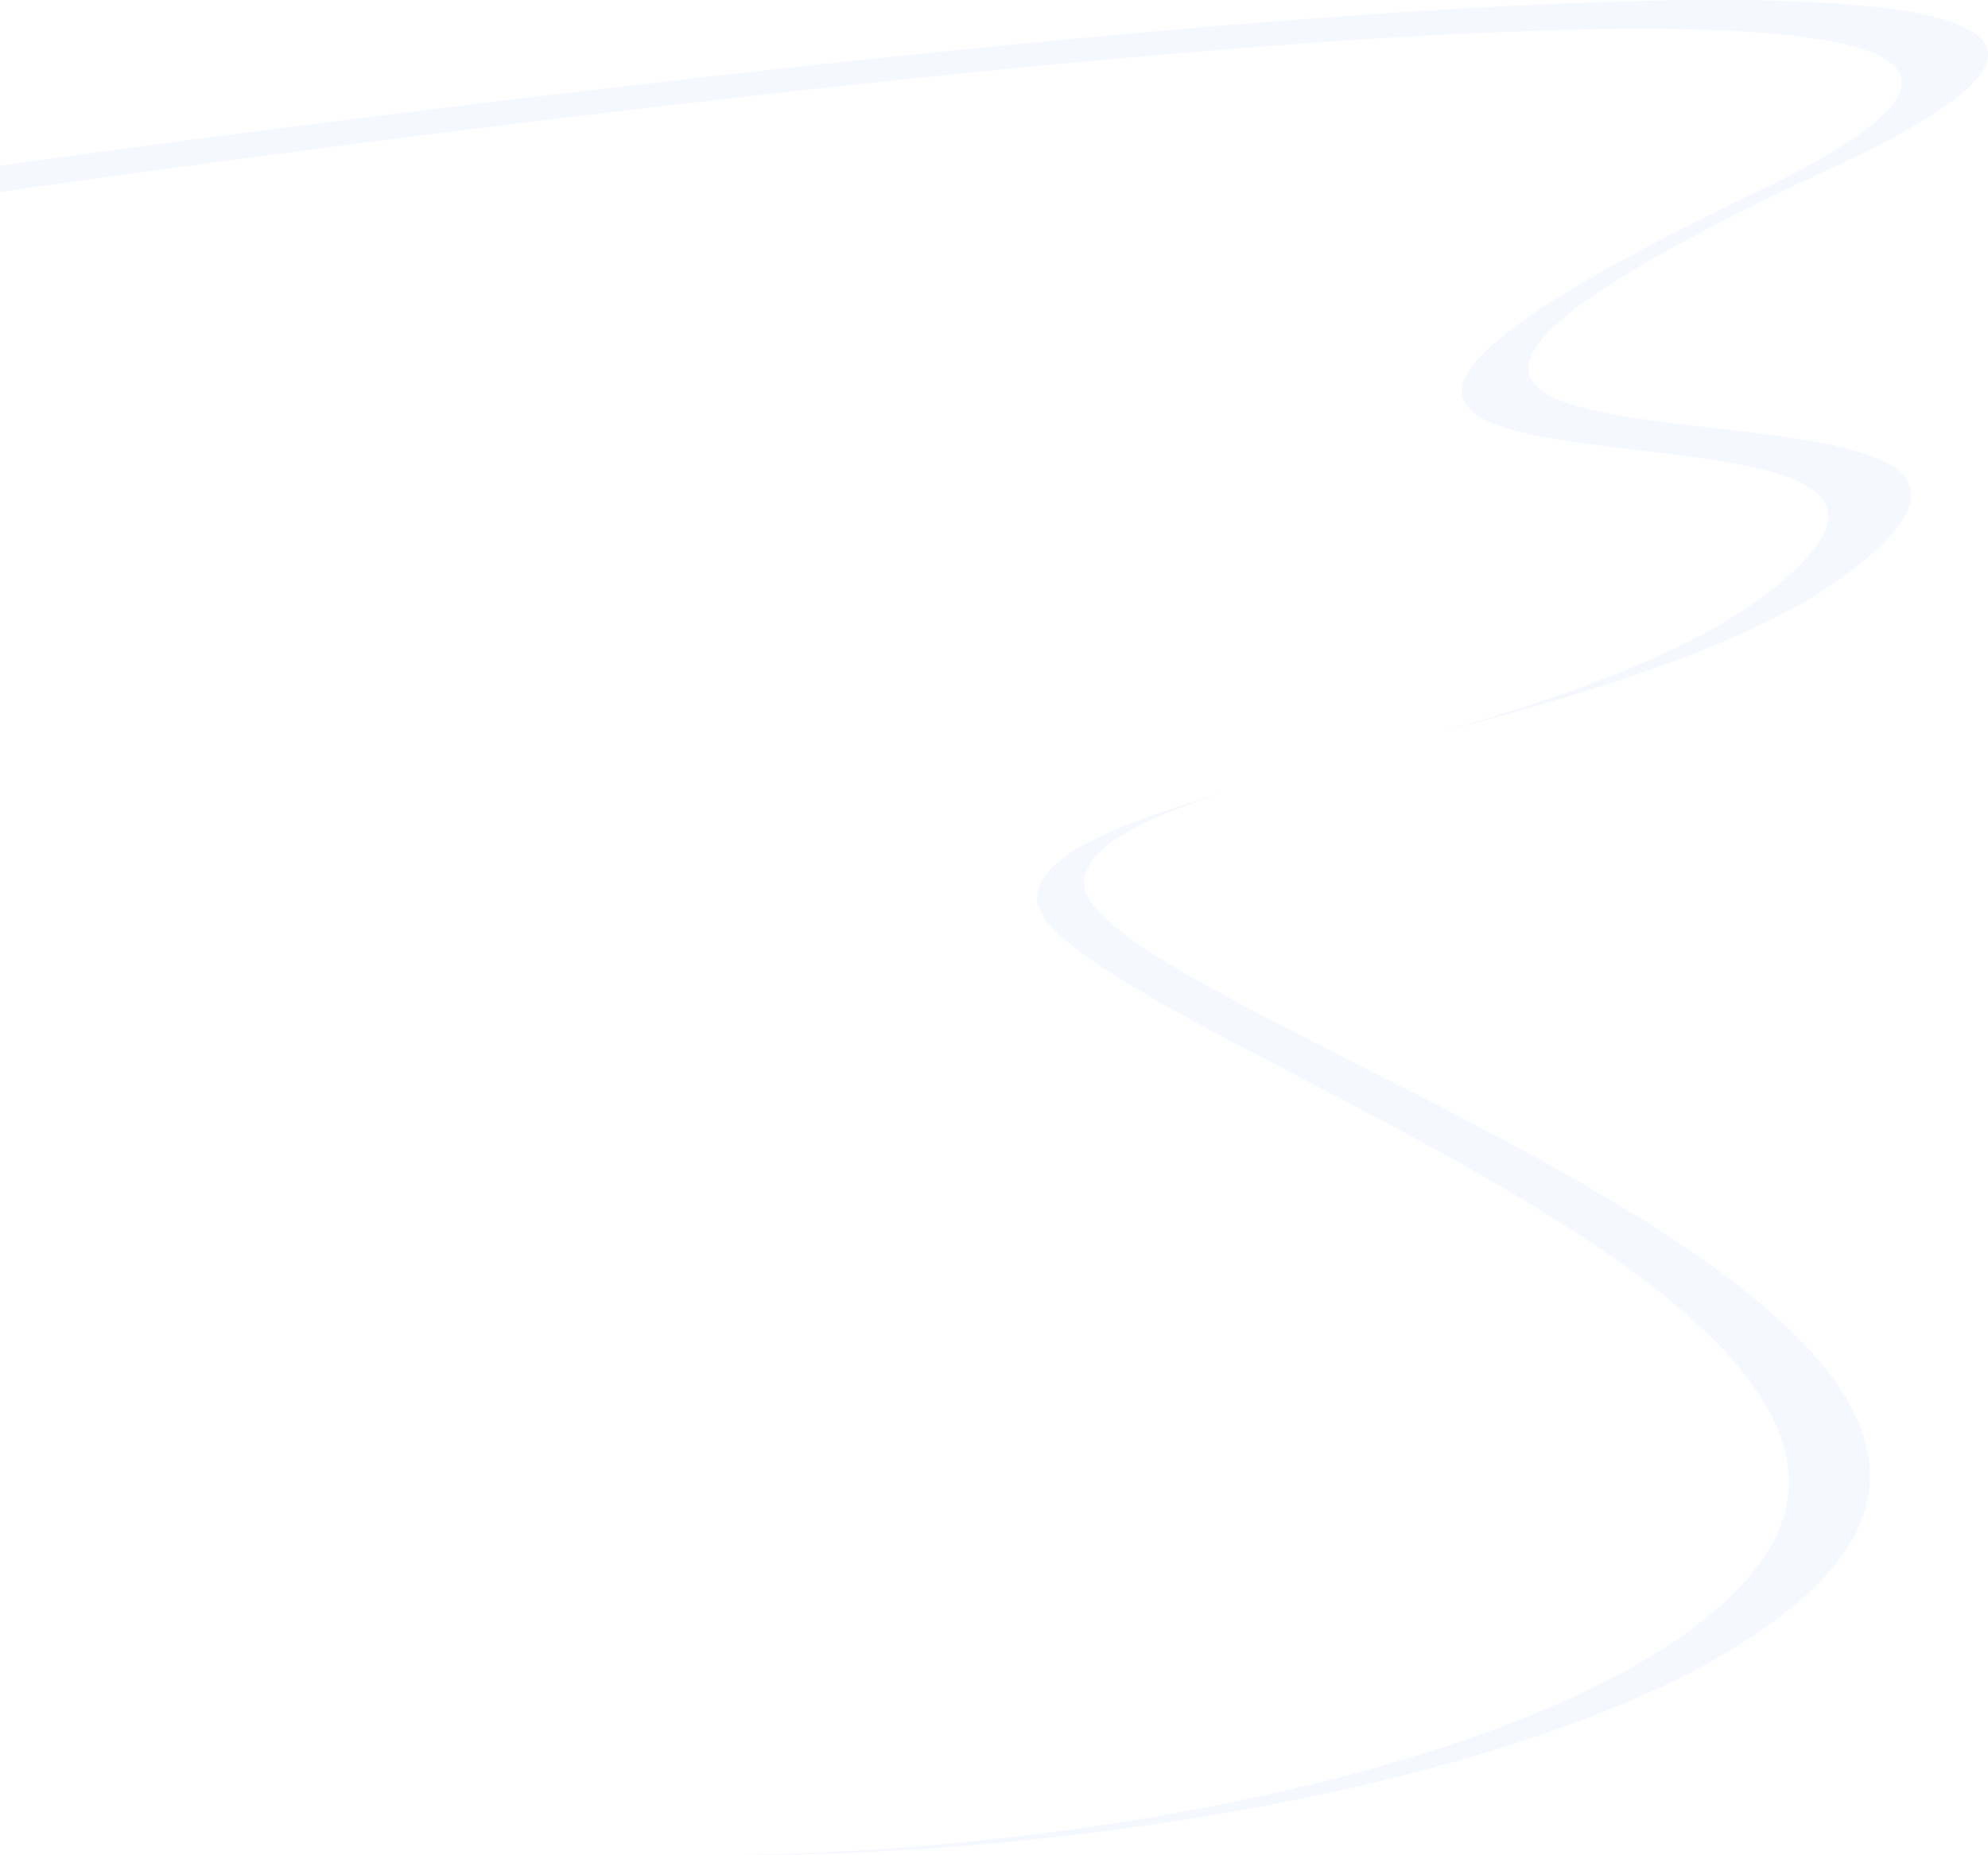 <svg width="735" height="686" viewBox="0 0 735 686" fill="none" xmlns="http://www.w3.org/2000/svg">
<path opacity="0.2" fill-rule="evenodd" clip-rule="evenodd" d="M0 61.246C0 61.246 975.067 -76.558 679.055 61.246C502.939 143.234 566.725 150.576 633.405 158.252C678.8 163.477 725.536 168.857 698.833 198.049C666.675 233.204 595.461 254.069 530.713 271.332C585.779 255.524 641.479 235.994 668.452 205.647C693.995 176.909 649.29 171.613 605.869 166.469C542.088 158.913 481.076 151.684 649.534 70.973C932.676 -64.687 0.003 70.973 0.003 70.973V578.449C0.001 578.22 0 577.991 0 577.762V61.246ZM265.829 685.983C432.587 686.974 625.77 644.902 679.055 577.762C732.398 510.547 601.139 443.919 501.25 393.214C445.871 365.103 400.134 341.886 400.84 326.177C401.425 313.165 421.92 302.949 452.21 293.153C412.777 304.761 384.095 316.247 383.416 331.78C382.74 347.245 426.489 370.1 479.46 397.773C575.006 447.689 700.558 513.281 649.534 579.449C599.792 643.954 422.597 684.954 265.829 685.983Z" fill="#D4DFFF"/>
</svg>
